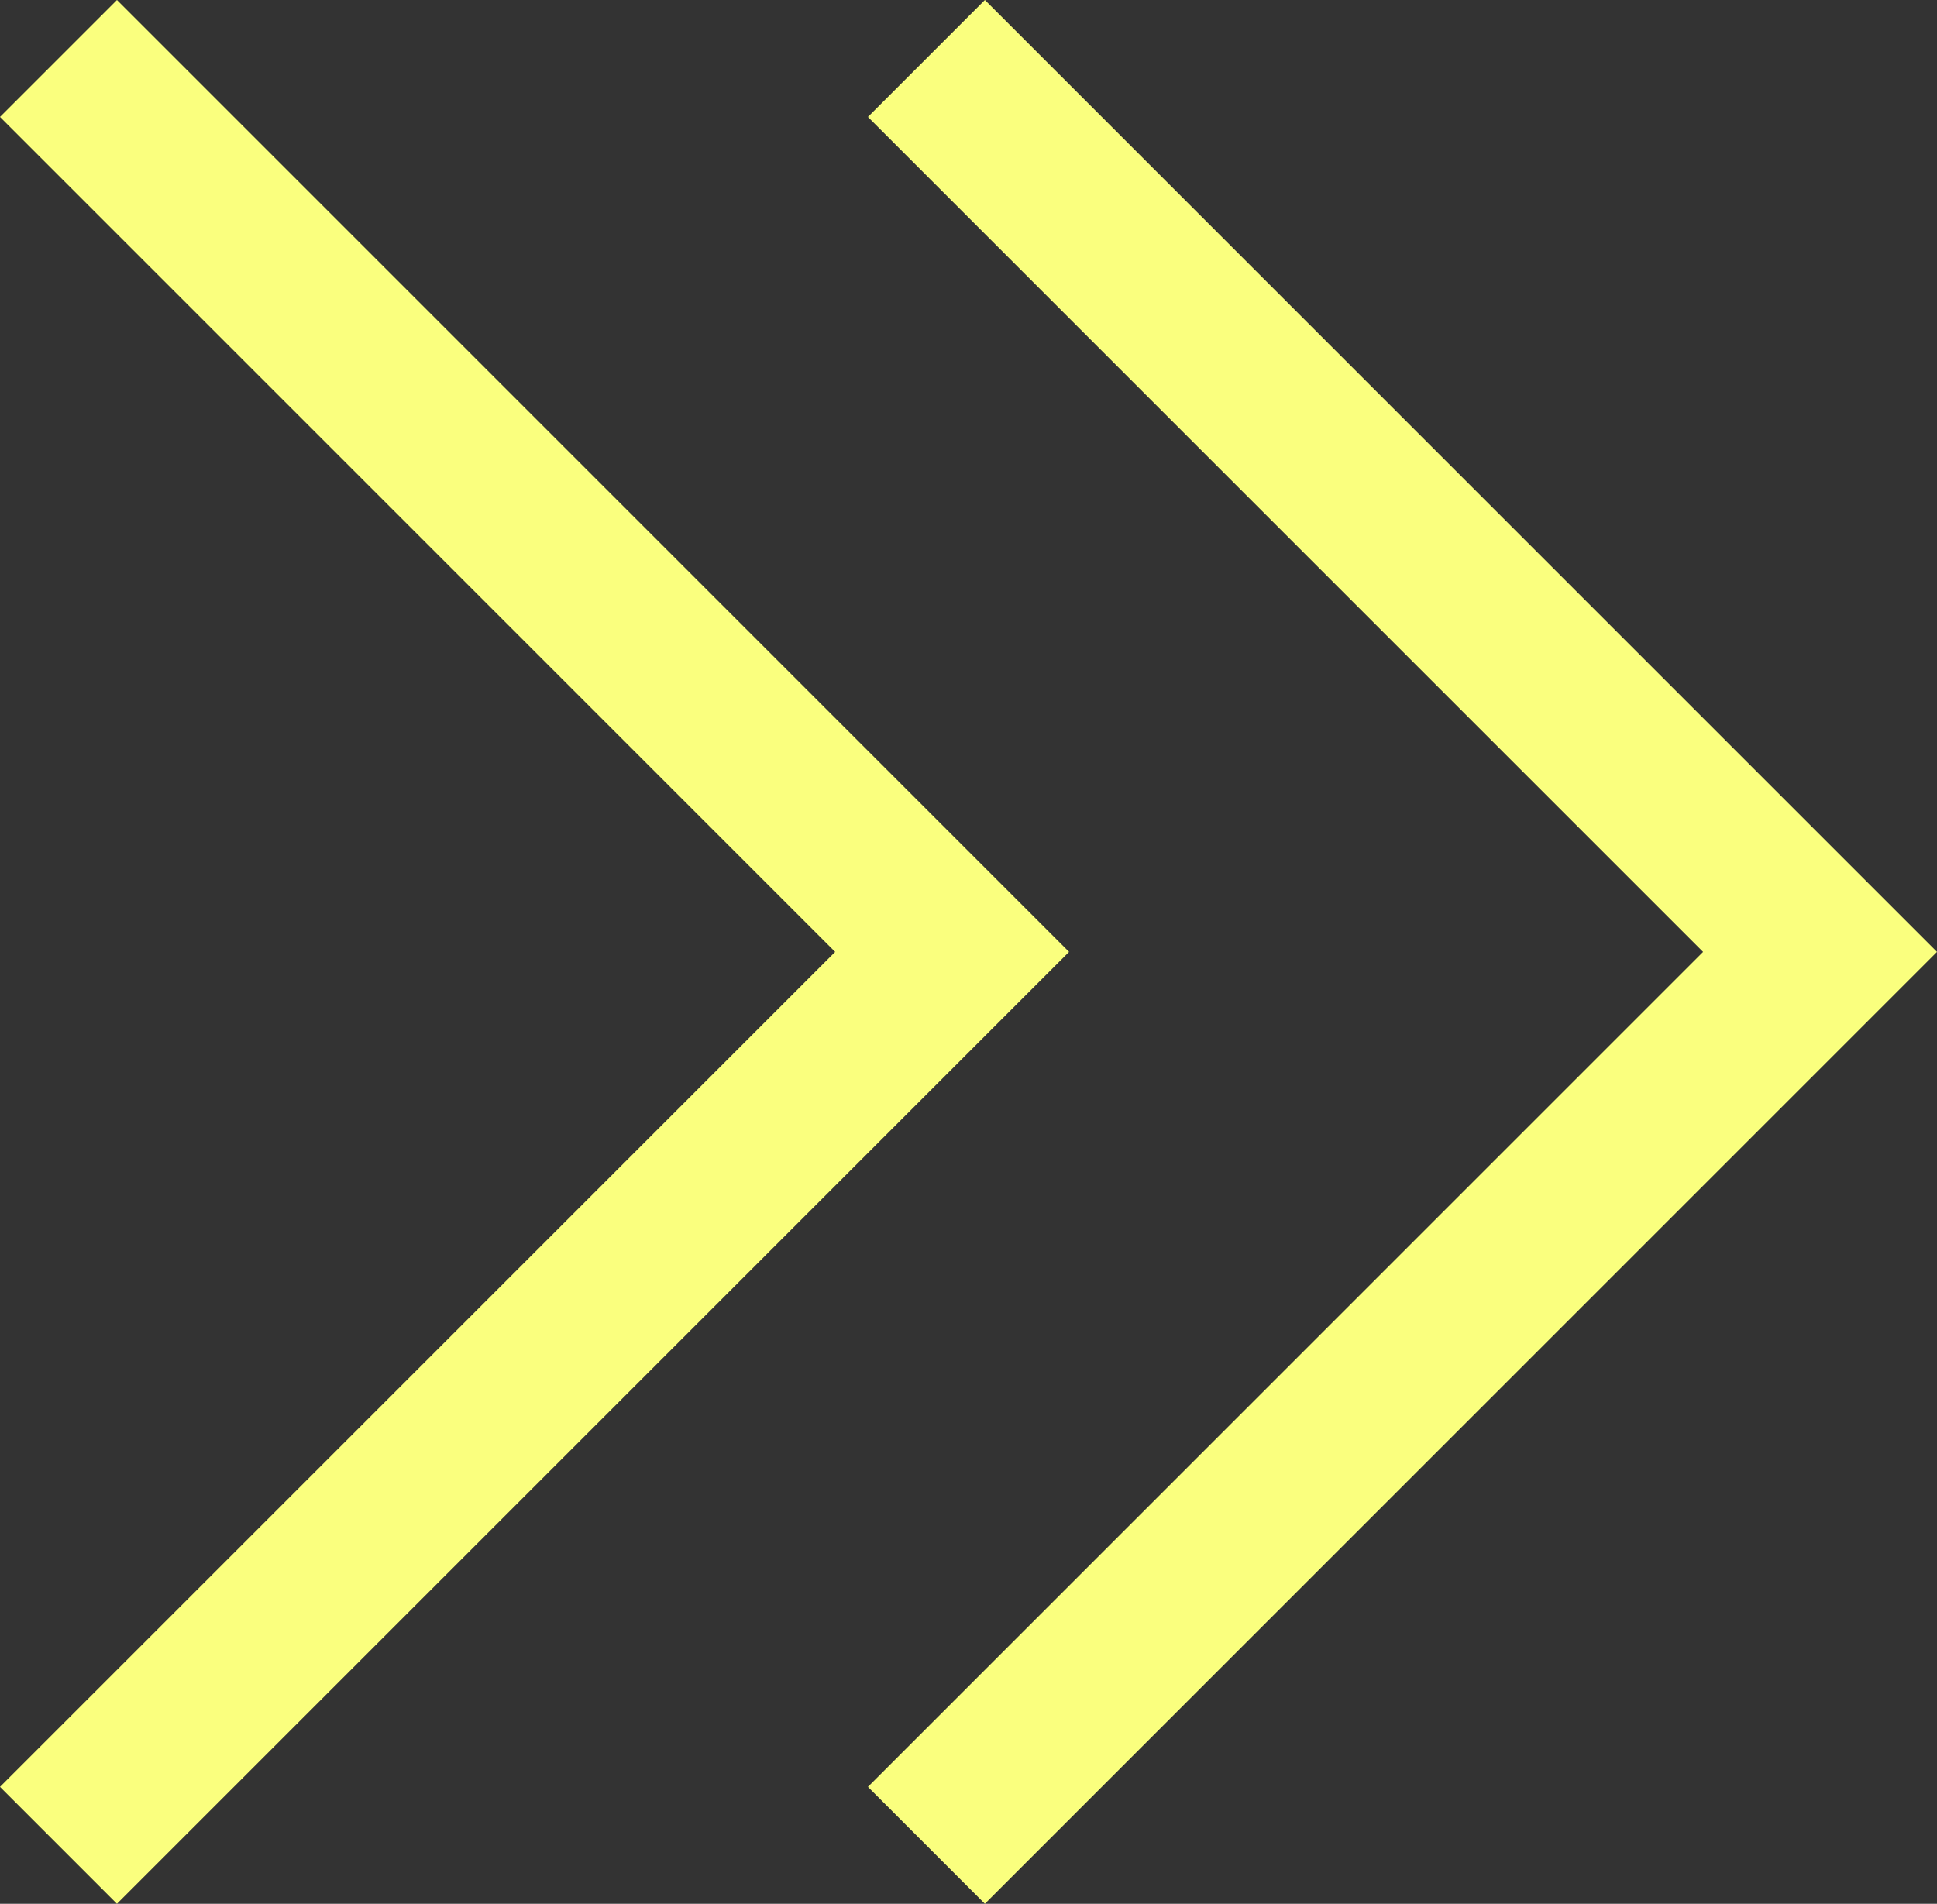 <svg xmlns="http://www.w3.org/2000/svg" width="17.738" height="17.438" viewBox="0 0 17.738 17.438">
  <rect x="0" y="0" width="17.738" height="17.438" fill="#333333" stroke="none"/>
  <g id="그룹_497" data-name="그룹 497" transform="translate(-132.491 -21.596)">
    <path id="패스_256" data-name="패스 256" d="M1.071,0,0,1.071,7.648,8.719,0,16.367l1.071,1.071L9.79,8.719Z" transform="translate(132.491 21.596)" fill="#faff7e"/>
    <path id="패스_257" data-name="패스 257" d="M1.071,0,0,1.071,7.648,8.719,0,16.367l1.071,1.071L9.79,8.719Z" transform="translate(140.439 21.596)" fill="#faff7e"/>
  </g>
</svg>
